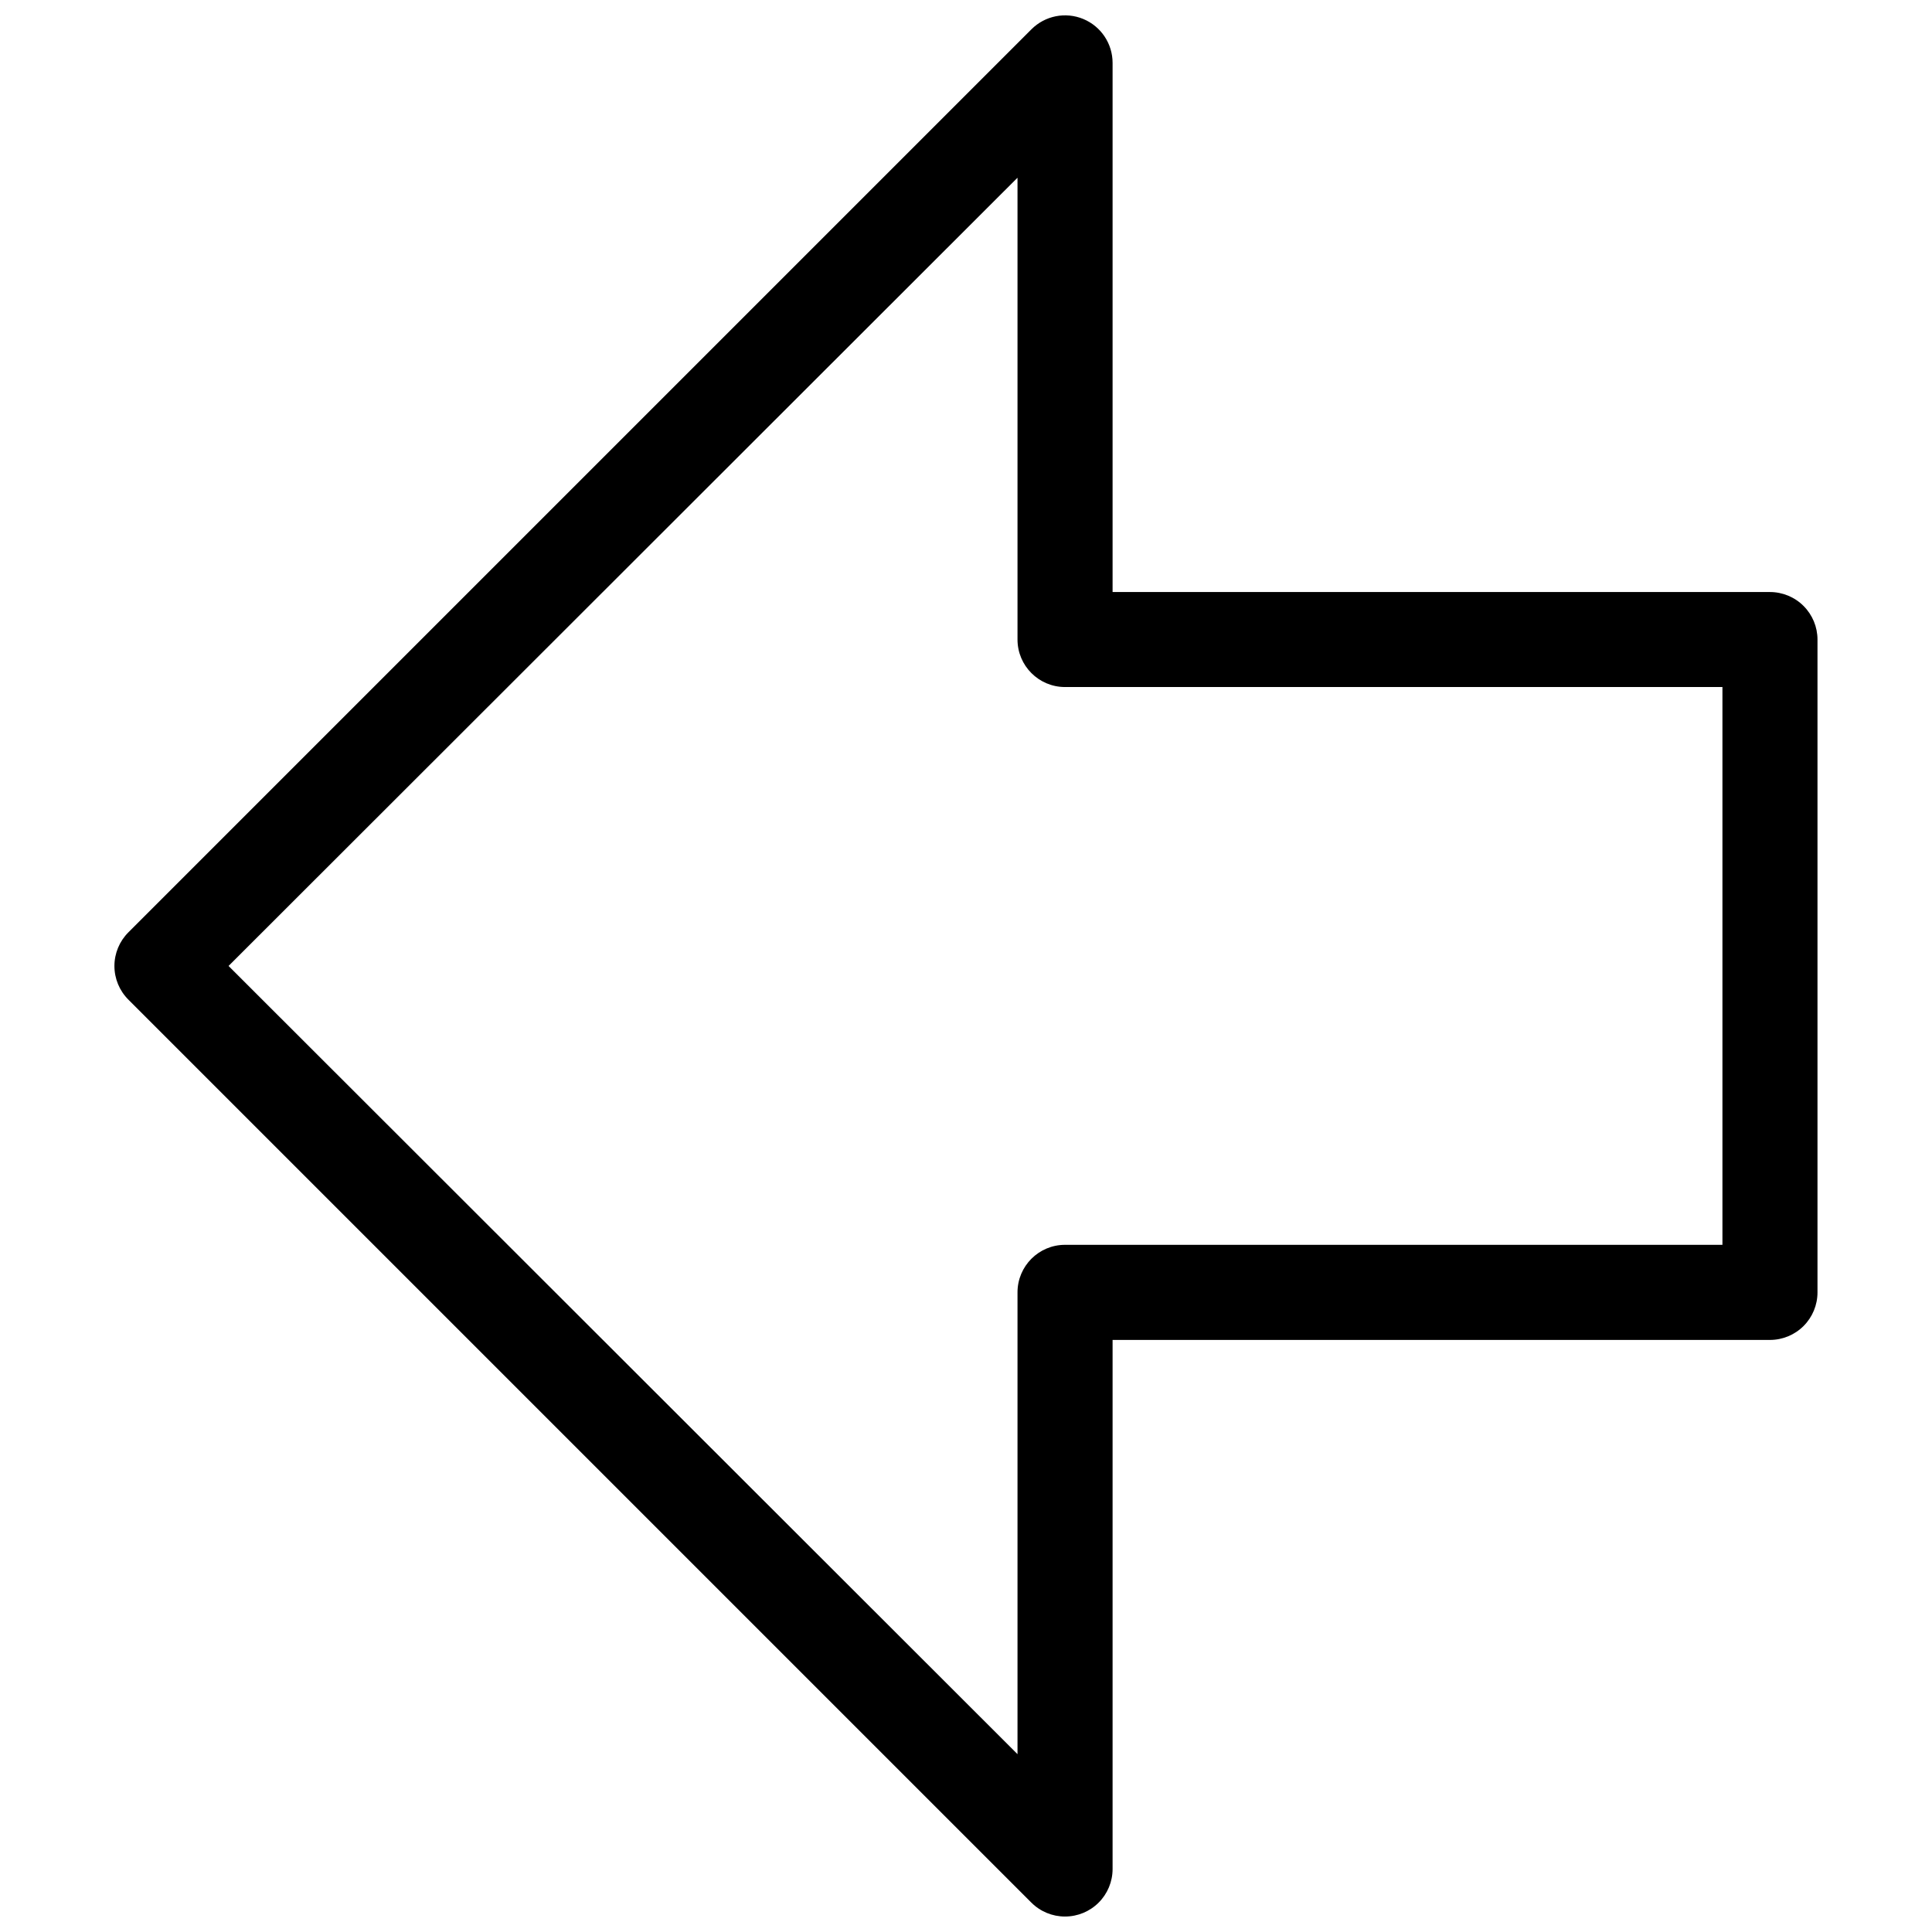 <?xml version="1.0" encoding="UTF-8"?>
<!-- Uploaded to: ICON Repo, www.iconrepo.com, Generator: ICON Repo Mixer Tools -->
<svg width="800px" height="800px" version="1.1" viewBox="144 144 512 512" xmlns="http://www.w3.org/2000/svg">
 <defs>
  <clipPath id="a">
   <path d="m174 148.09h452v503.81h-452z"/>
  </clipPath>
 </defs>
 <g clip-path="url(#a)">
  <path d="m426.25 651.9c-3.344 0.008-6.551-1.316-8.918-3.676l-239.31-239.31c-2.367-2.359-3.699-5.57-3.699-8.914 0-3.348 1.332-6.555 3.699-8.918l239.31-239.31c3.606-3.613 9.031-4.695 13.742-2.742 4.711 1.953 7.781 6.555 7.773 11.656v140.21h174.21c3.34 0 6.547 1.328 8.906 3.691 2.363 2.359 3.691 5.562 3.691 8.906v173.01c0 3.34-1.328 6.543-3.691 8.906-2.359 2.359-5.566 3.688-8.906 3.688h-174.21v140.21c0 3.34-1.328 6.543-3.691 8.906-2.359 2.363-5.566 3.688-8.906 3.688zm-221.68-251.91 209.08 208.88v-122.38c0-6.957 5.637-12.598 12.594-12.598h174.22v-147.82h-174.22c-6.957 0-12.594-5.641-12.594-12.594v-122.38z"/>
 </g>
</svg>